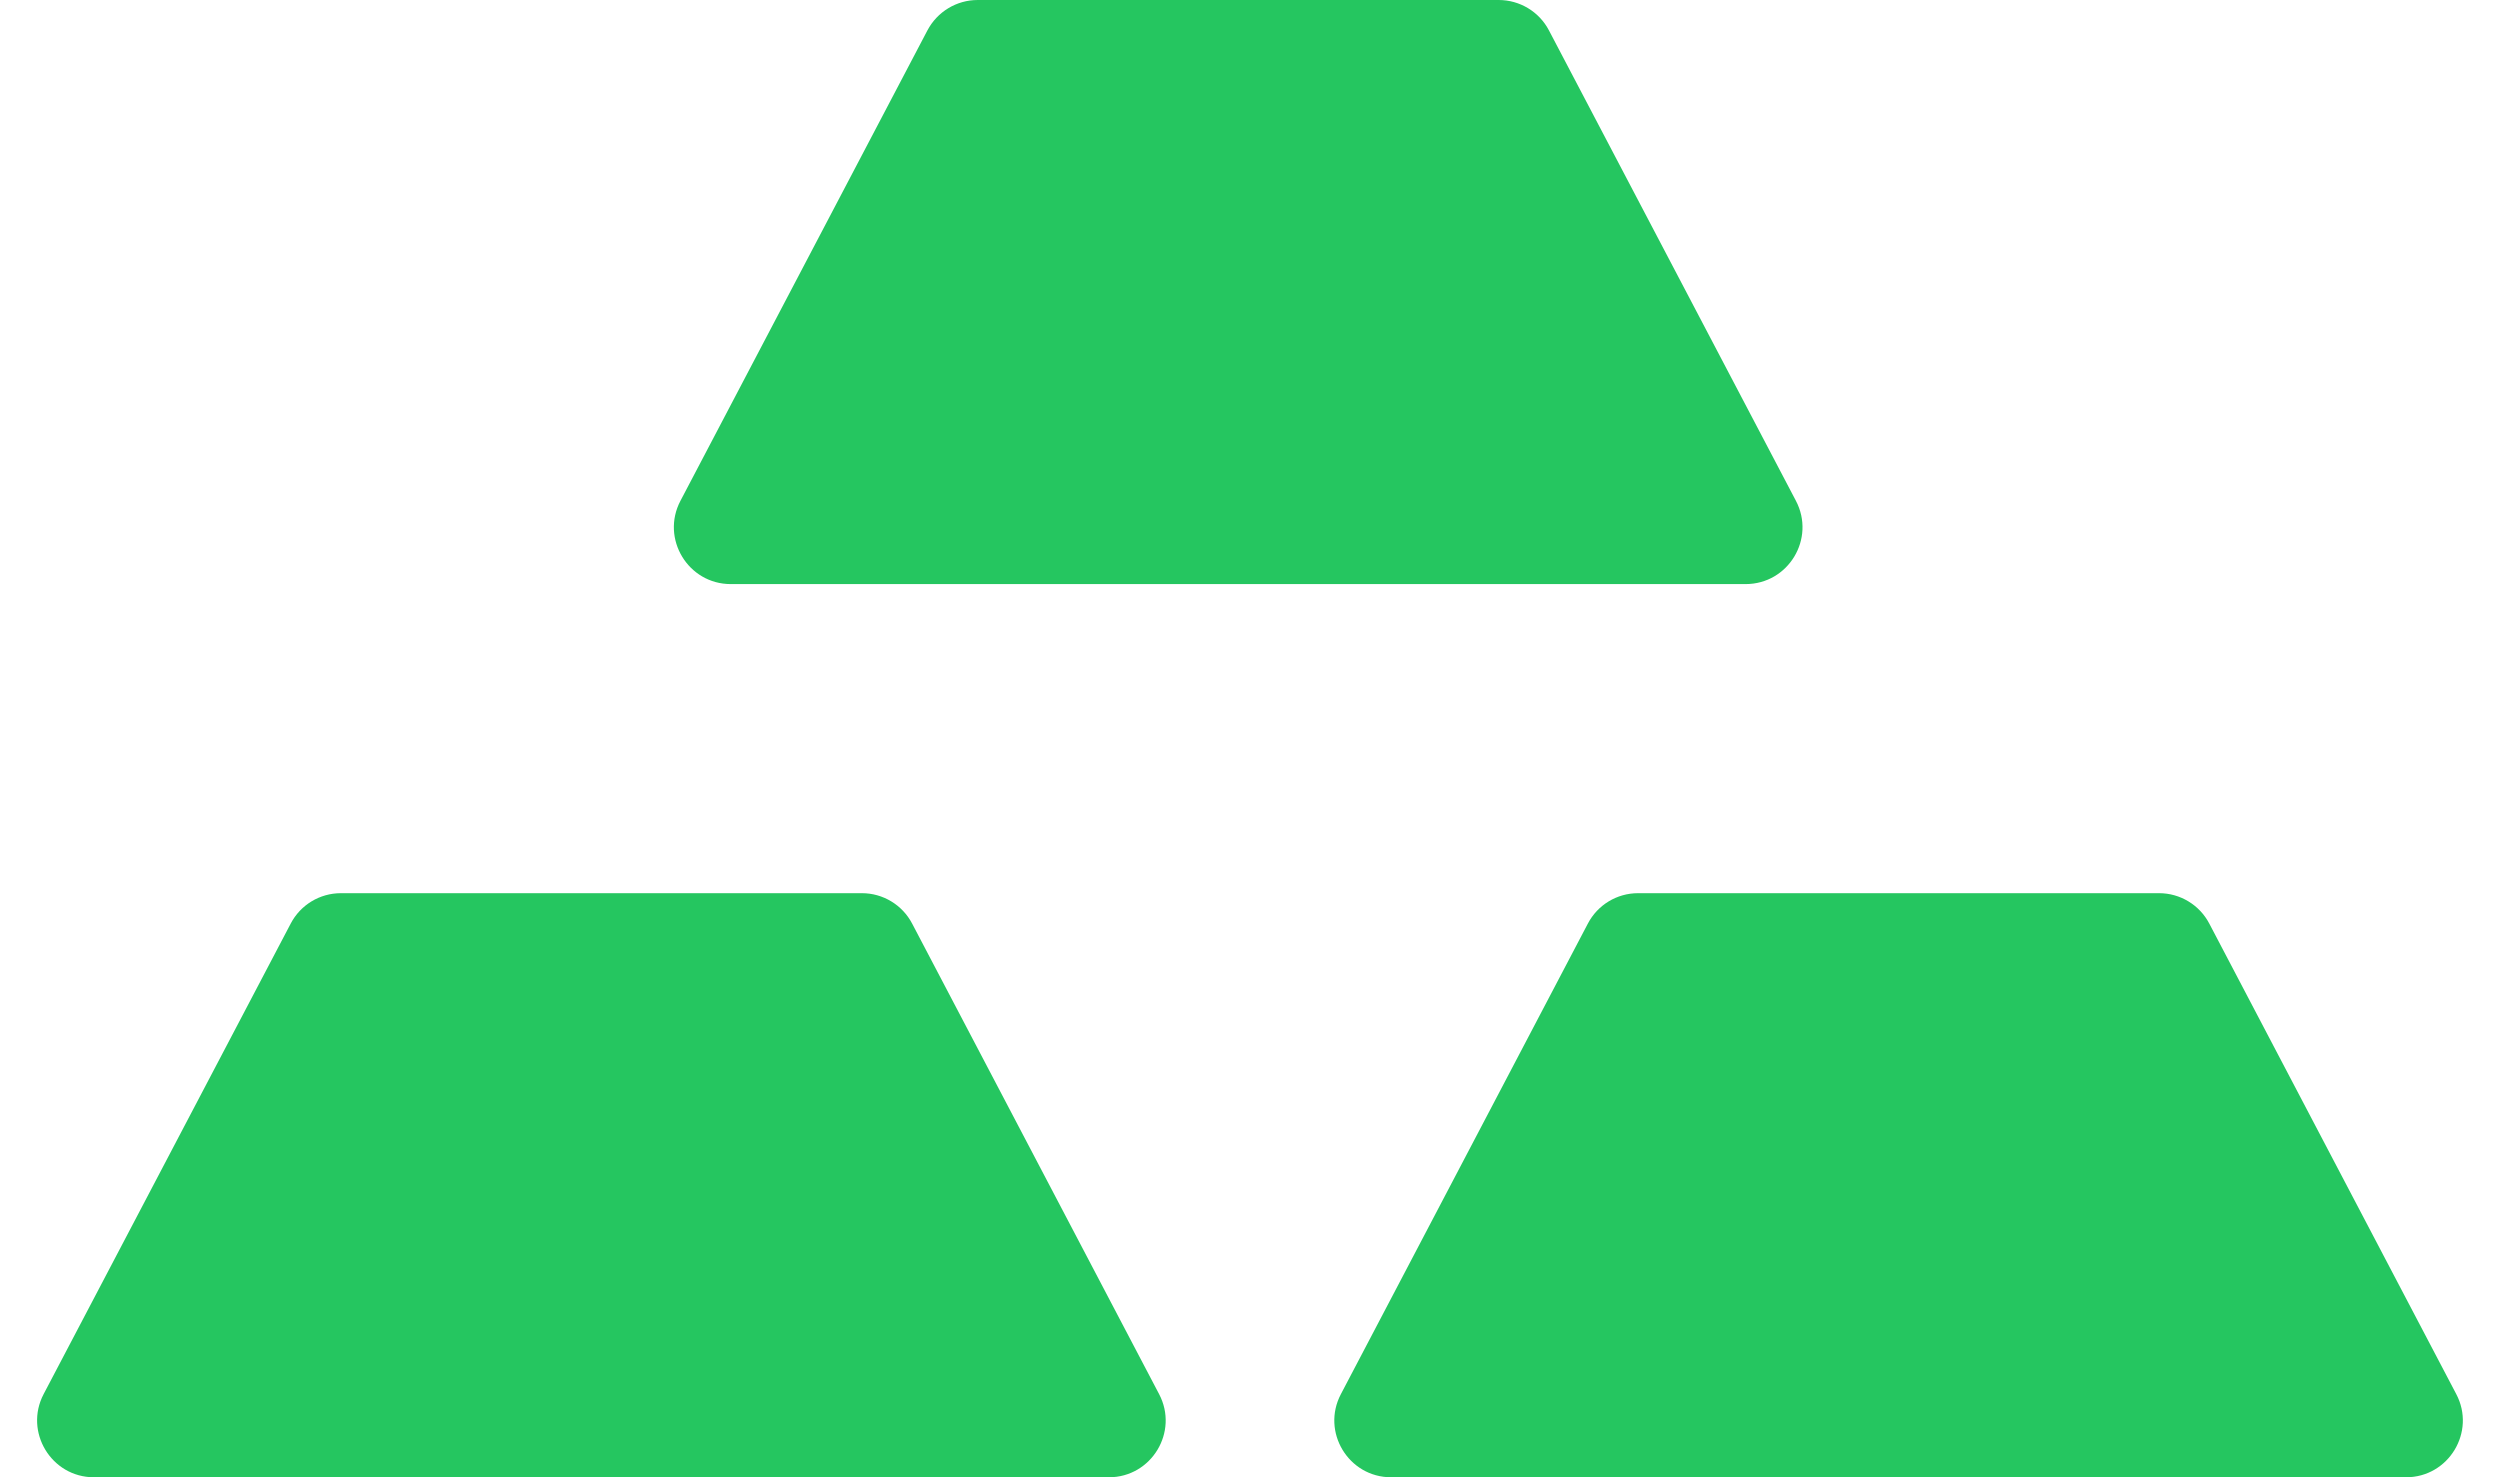 <svg width="22" height="13" viewBox="0 0 22 13" fill="none" xmlns="http://www.w3.org/2000/svg">
<path d="M9.758 13H0.827C0.451 13 0.21 12.6 0.384 12.268L2.558 8.128C2.644 7.963 2.814 7.86 3 7.86H7.585C7.77 7.86 7.941 7.963 8.027 8.128L10.2 12.268C10.375 12.6 10.134 13 9.758 13Z" fill="#25C660"/>
<path d="M21.173 13H12.242C11.866 13 11.625 12.6 11.8 12.268L13.973 8.128C14.059 7.963 14.229 7.86 14.415 7.86H19C19.185 7.86 19.356 7.963 19.442 8.128L21.615 12.268C21.79 12.6 21.549 13 21.173 13Z" fill="#25C660"/>
<path d="M15.361 5.14H6.431C6.055 5.14 5.813 4.74 5.988 4.407L8.161 0.268C8.248 0.103 8.418 0 8.604 0H13.188C13.374 0 13.545 0.103 13.631 0.268L15.804 4.407C15.979 4.74 15.738 5.14 15.361 5.14Z" fill="#25C660"/>
</svg>
